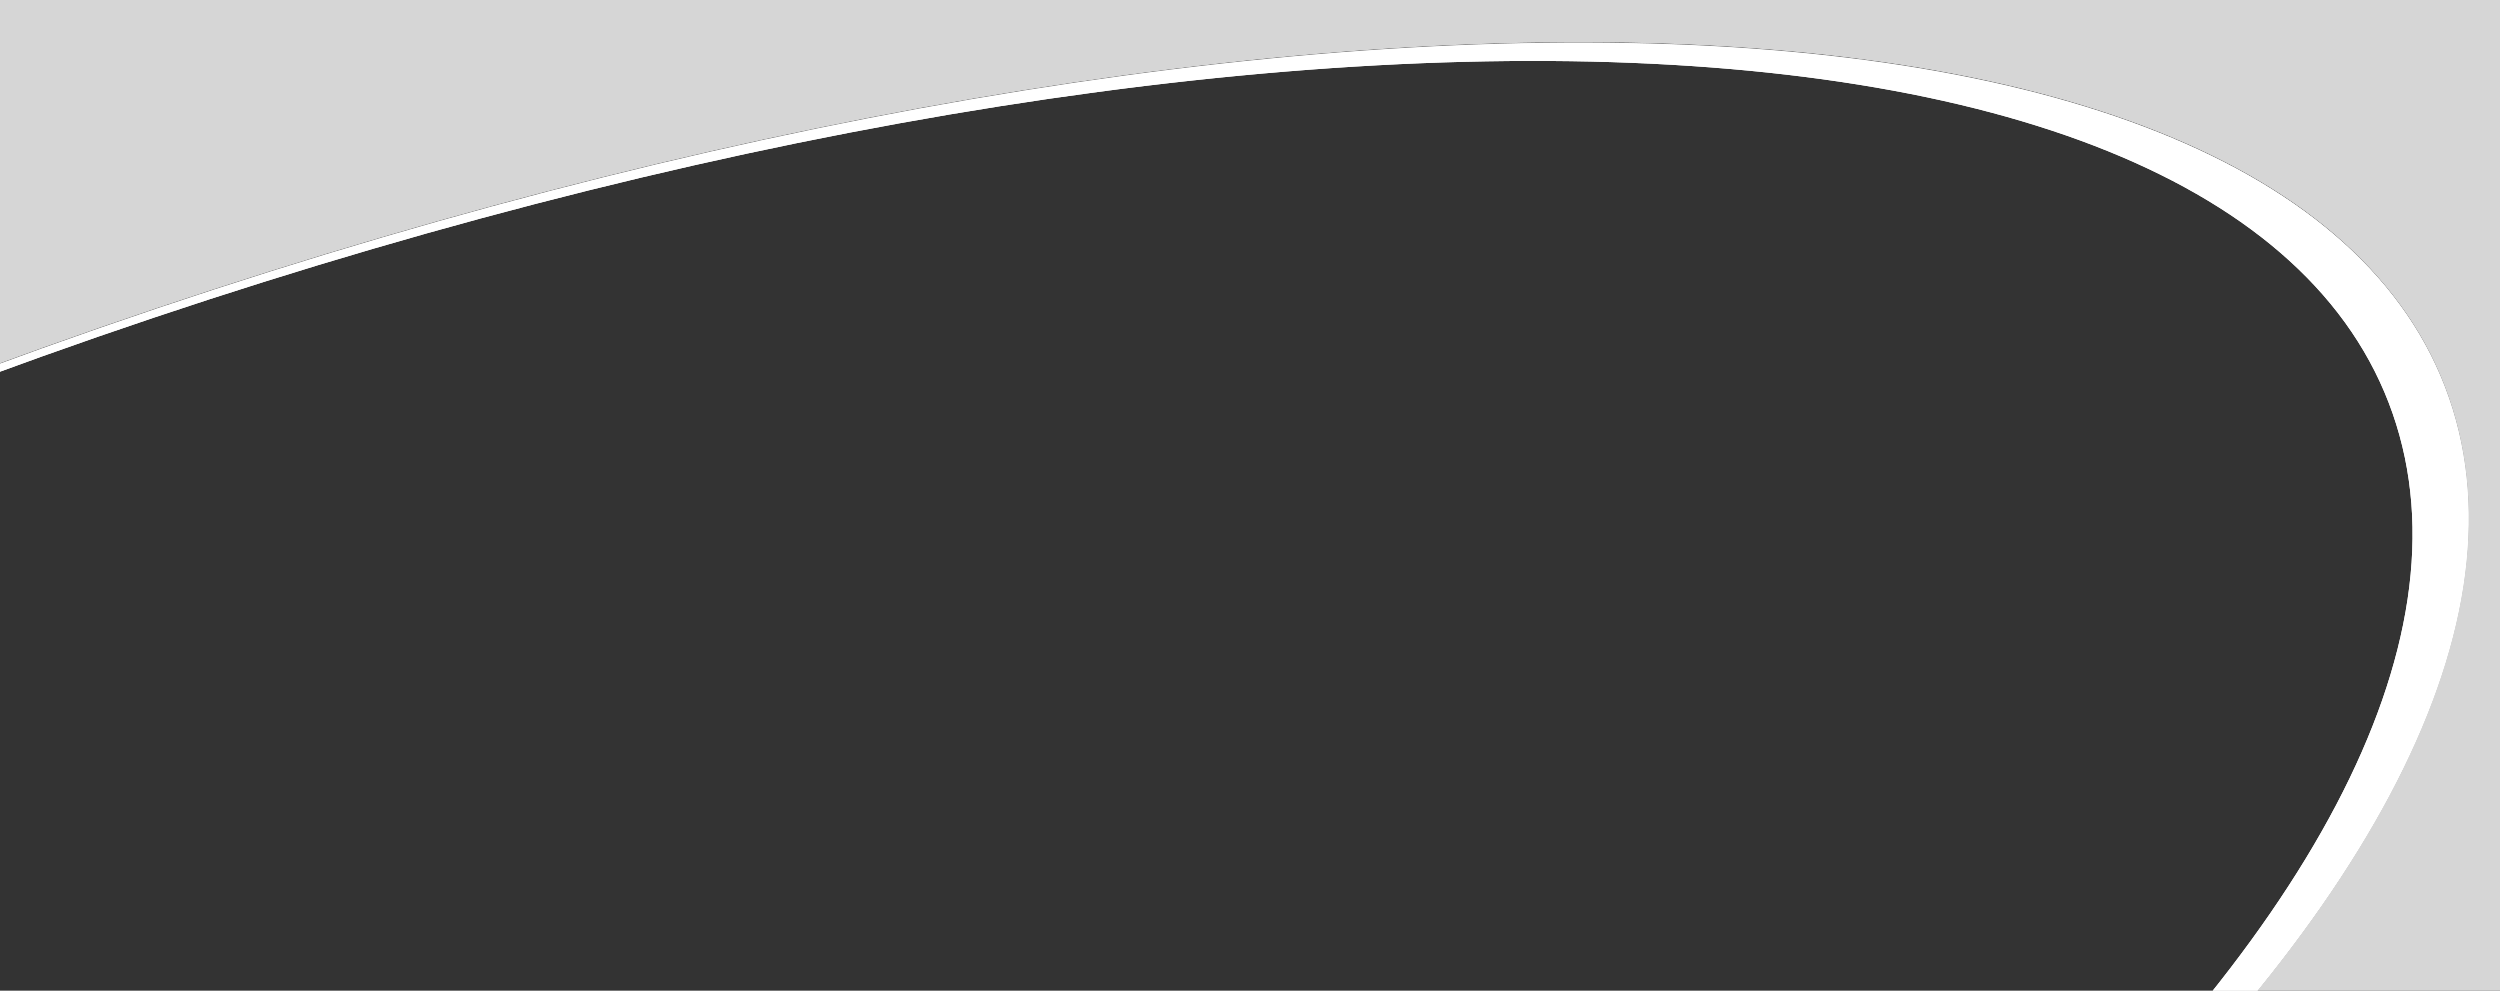 <?xml version="1.0" encoding="UTF-8" standalone="no"?>
<!-- Generator: Adobe Illustrator 19.0.0, SVG Export Plug-In . SVG Version: 6.00 Build 0)  -->

<svg
   xmlns:dc="http://purl.org/dc/elements/1.1/"
   xmlns:cc="http://creativecommons.org/ns#"
   xmlns:rdf="http://www.w3.org/1999/02/22-rdf-syntax-ns#"
   xmlns:svg="http://www.w3.org/2000/svg"
   xmlns="http://www.w3.org/2000/svg"
   xmlns:sodipodi="http://sodipodi.sourceforge.net/DTD/sodipodi-0.dtd"
   xmlns:inkscape="http://www.inkscape.org/namespaces/inkscape"
   version="1.1"
   id="Ebene_1"
   x="0px"
   y="0px"
   xml:space="preserve"
   inkscape:version="0.91 r13725"
   sodipodi:docname="ellipse_startseite_new.svg"
   width="614.5"
   height="243.5"
   viewBox="540 290 614.5 243.5"><rect x="540" y="290" width="614.5" height="243.5" fill="#333333" stroke="none"/><defs
     id="defs13" /><sodipodi:namedview
     pagecolor="#29ffff"
     bordercolor="#666666"
     borderopacity="1"
     objecttolerance="10"
     gridtolerance="10"
     guidetolerance="10"
     inkscape:pageopacity="0"
     inkscape:pageshadow="2"
     inkscape:window-width="1855"
     inkscape:window-height="1056"
     id="namedview11"
     showgrid="false"
     inkscape:zoom="0.90509668"
     inkscape:cx="243.02424"
     inkscape:cy="9.9315867"
     inkscape:window-x="65"
     inkscape:window-y="24"
     inkscape:window-maximized="1"
     inkscape:current-layer="Ebene_1" /><style
     type="text/css"
     id="style3">
	.st0{fill:#FFFFFF;}
	.st1{opacity:0.8;fill:#FFFFFF;}
</style><g
     id="g5"><path
       id="XMLID_7_"
       class="st0"
       d="M 666.7,800.6 C 372.1,912.5 101,910.8 61.3,796.8 c -39.8,-114 166.8,-297.1 461.4,-409 294.6,-111.9 565.7,-110.2 605.4,3.8 39.8,114 -166.8,297.1 -461.4,409 M 1141.9,387.7 C 1101.6,272.1 824.1,271.3 522.3,386 220.4,500.6 8.3,687.3 48.7,802.9 89,918.5 366.4,919.3 668.3,804.6 970.2,690 1182.2,503.3 1141.9,387.7"
       inkscape:connector-curvature="0"
       style="fill:#ffffff" /><path
       id="XMLID_2_"
       class="st0"
       d="M 666.7,800.6 C 372.1,912.5 101,910.8 61.3,796.8 c -39.8,-114 166.8,-297.1 461.4,-409 294.6,-111.9 565.7,-110.2 605.4,3.8 39.8,114 -166.8,297.1 -461.4,409 z M 1141.9,387.7 C 1101.6,272.1 824.1,271.3 522.3,386 220.4,500.6 8.3,687.3 48.7,802.9 89,918.5 366.4,919.3 668.3,804.6 970.2,690 1182.2,503.3 1141.9,387.7 Z"
       inkscape:connector-curvature="0"
       style="fill:#ffffff" /></g><g
     id="XMLID_35_"><path
       id="XMLID_46_"
       class="st1"
       d="m 0,0 0,1190.6 1190.6,0 L 1190.6,0 0,0 Z M 668.3,804.6 C 366.4,919.3 89,918.5 48.7,802.9 8.3,687.3 220.4,500.6 522.3,385.9 824.2,271.2 1101.6,272 1141.9,387.6 1182.2,503.3 970.2,690 668.3,804.6 Z"
       inkscape:connector-curvature="0"
       style="opacity:0.8;fill:#ffffff" /></g></svg>